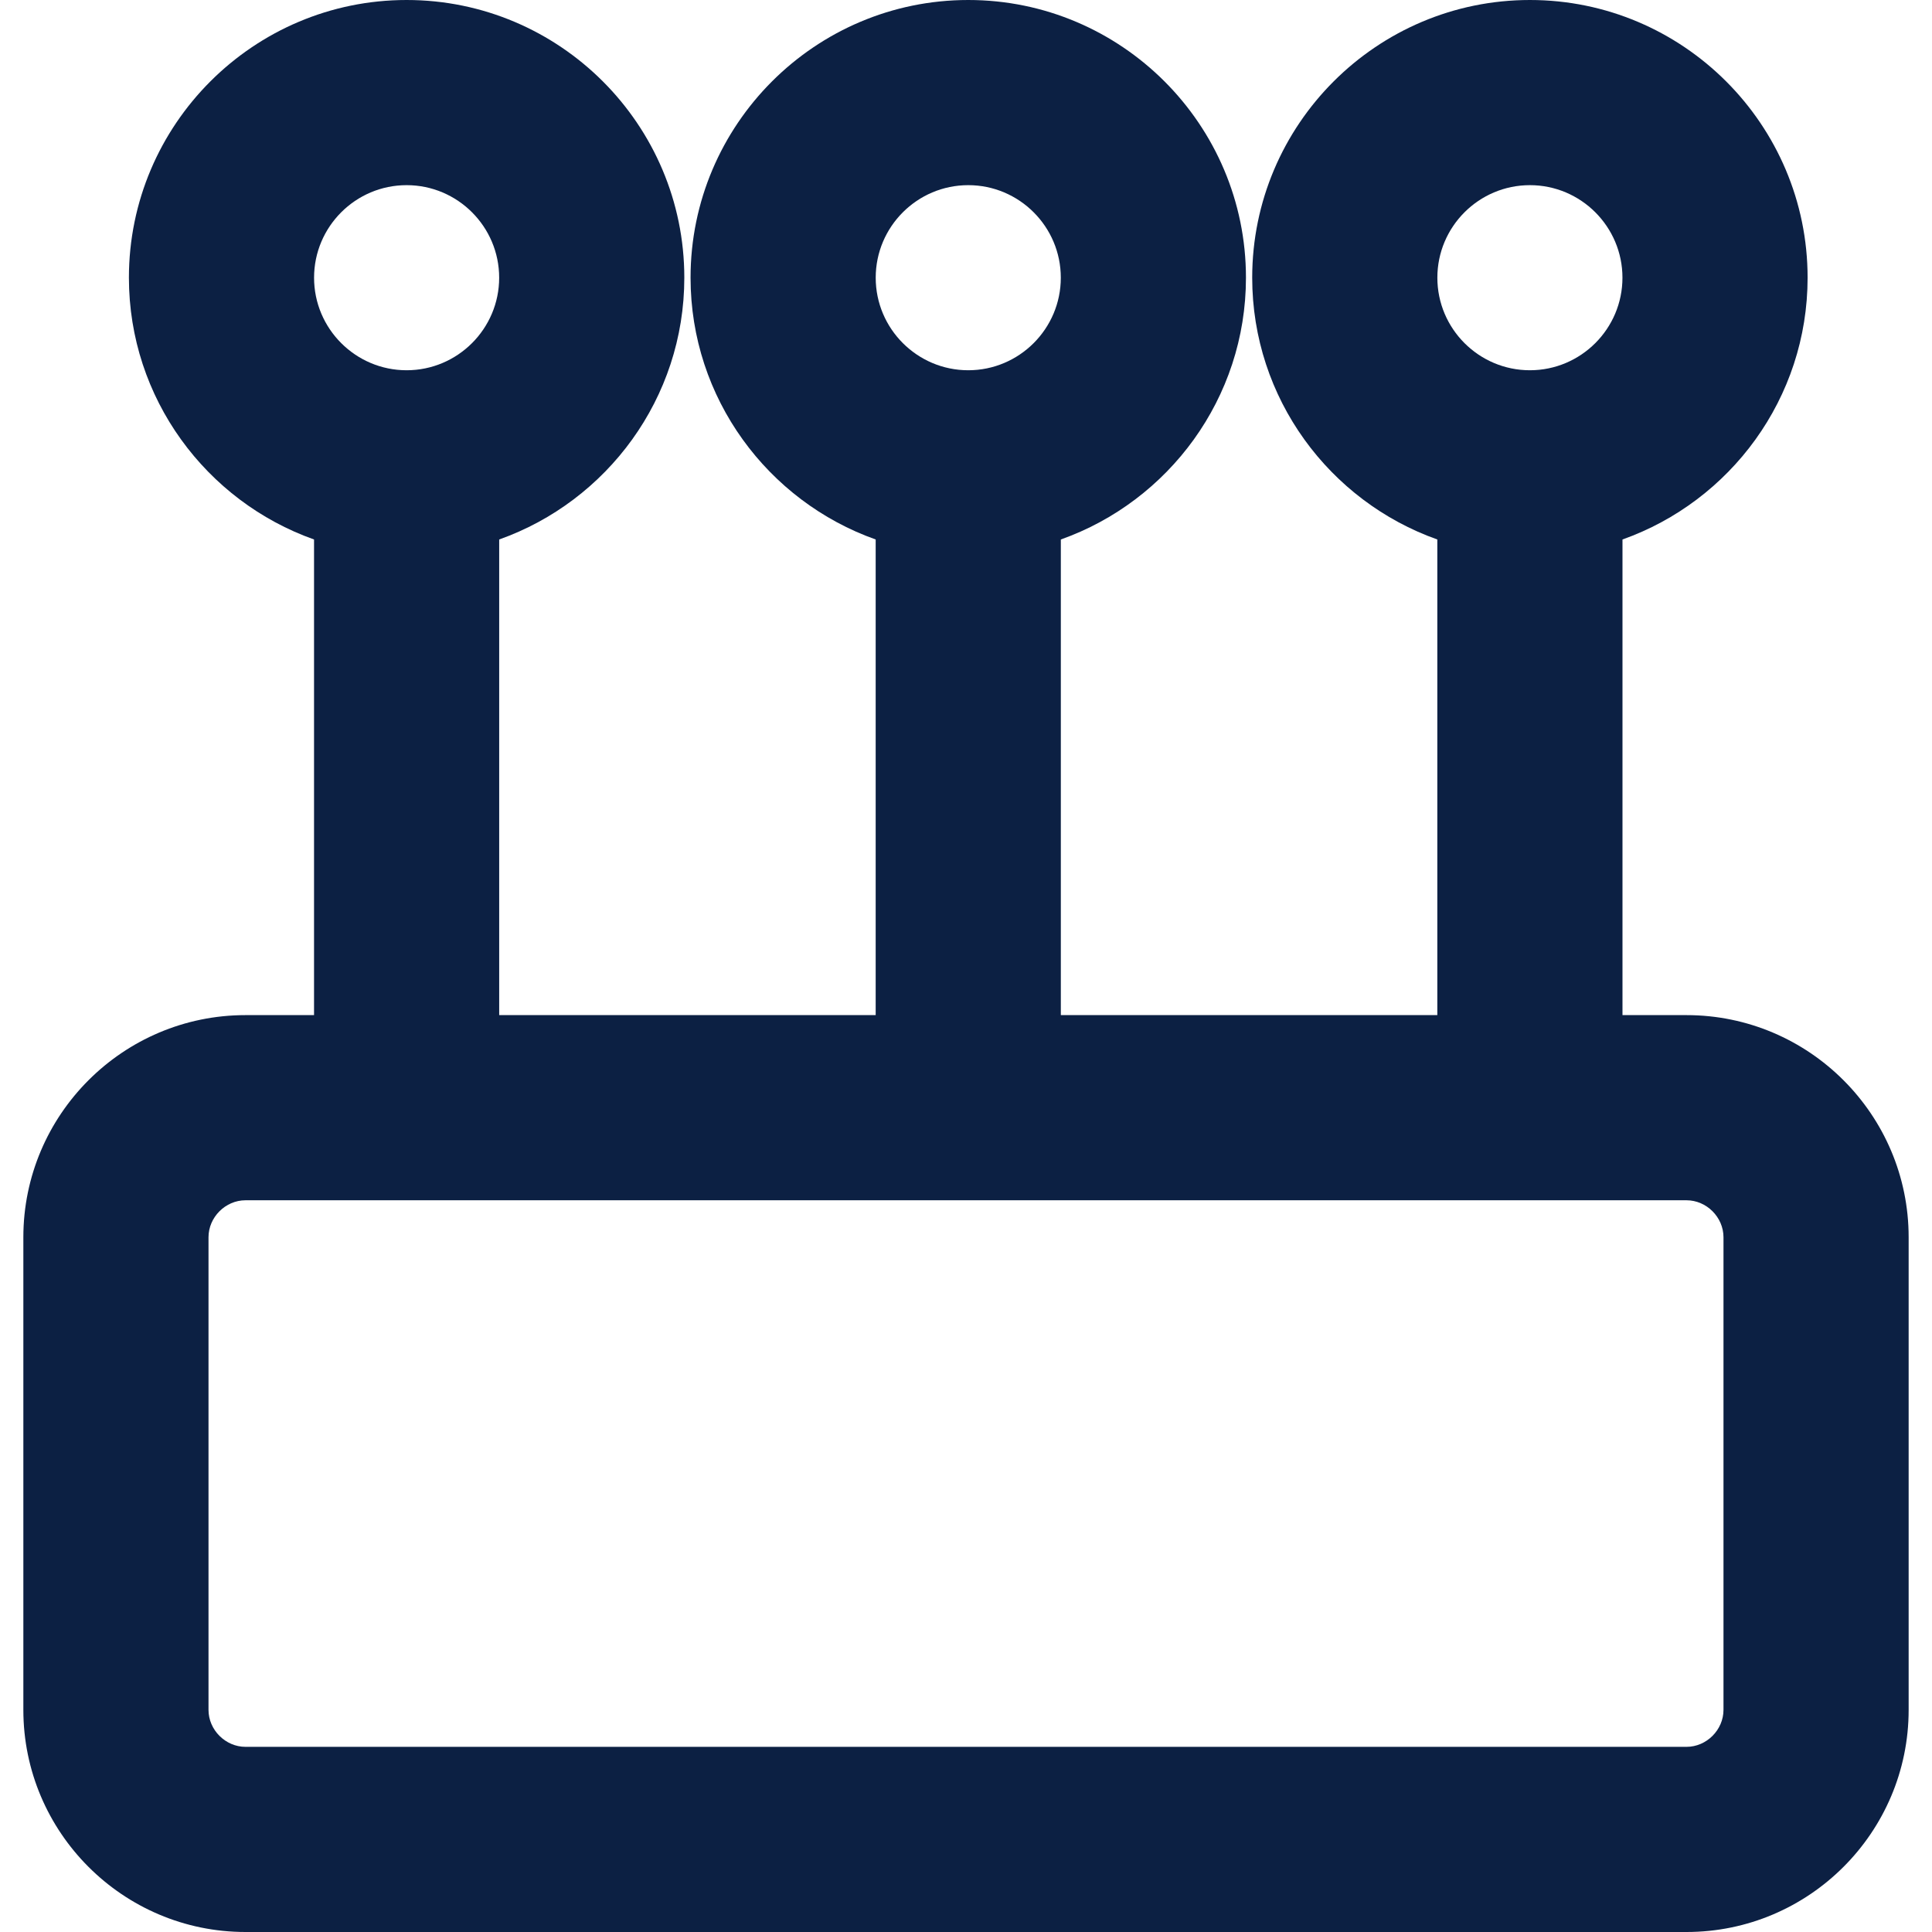 <?xml version="1.0" encoding="UTF-8" standalone="no"?>
<!DOCTYPE svg PUBLIC "-//W3C//DTD SVG 1.1//EN" "http://www.w3.org/Graphics/SVG/1.1/DTD/svg11.dtd">
<!-- Created with Vectornator (http://vectornator.io/) -->
<svg height="100%" stroke-miterlimit="10" style="fill-rule:nonzero;clip-rule:evenodd;stroke-linecap:round;stroke-linejoin:round;" version="1.1" viewBox="0 0 512 512" width="100%" xml:space="preserve" xmlns="http://www.w3.org/2000/svg" xmlns:vectornator="http://vectornator.io" xmlns:xlink="http://www.w3.org/1999/xlink">
<defs/>
<g id="Untitled" vectornator:layerName="Untitled">
<path d="M446.943 269.017L429.975 269.017L429.975 142.968C458.525 132.84 479.034 105.573 479.034 73.595C479.034 33.015 446.021 0 405.441 0C364.86 0 331.846 33.015 331.846 73.595C331.846 105.573 352.355 132.84 380.906 142.968L380.906 269.017L281.132 269.017L281.132 142.968C309.683 132.84 330.192 105.574 330.192 73.595C330.193 33.015 297.179 0 256.599 0C216.019 0 183.004 33.015 183.004 73.595C183.004 105.573 203.513 132.84 232.064 142.968L232.064 269.017L132.291 269.017L132.291 142.968C160.842 132.84 181.351 105.574 181.351 73.595C181.351 33.015 148.338 0 107.758 0C67.178 0 34.163 33.015 34.163 73.595C34.163 105.573 54.672 132.84 83.223 142.968L83.223 269.017L65.058 269.017C32.597 269.017 6.189 295.426 6.189 327.886L6.189 453.13C6.189 485.591 32.598 512 65.058 512L446.943 512C479.404 512 505.811 485.591 505.811 453.131L505.811 327.886C505.811 295.426 479.404 269.017 446.943 269.017ZM405.441 49.069C418.964 49.069 429.966 60.072 429.966 73.595C429.966 87.118 418.963 98.12 405.441 98.12C391.916 98.12 380.915 87.117 380.915 73.595C380.915 60.071 391.918 49.069 405.441 49.069ZM256.599 49.069C270.122 49.069 281.125 60.072 281.125 73.595C281.125 87.118 270.122 98.12 256.599 98.12C243.076 98.12 232.073 87.117 232.073 73.595C232.073 60.071 243.076 49.069 256.599 49.069ZM107.758 49.069C121.281 49.069 132.284 60.072 132.284 73.595C132.284 87.118 121.281 98.12 107.758 98.12C94.235 98.12 83.232 87.117 83.232 73.595C83.232 60.071 94.235 49.069 107.758 49.069ZM446.943 462.931L65.058 462.931C59.745 462.931 55.257 458.443 55.257 453.13L55.257 327.886C55.257 322.573 59.745 318.085 65.058 318.085L446.943 318.085C452.254 318.085 456.742 322.573 456.742 327.886L456.742 453.13L456.742 453.13C456.742 458.443 452.254 462.931 446.943 462.931Z" fill="#0C2043"  opacity="1" stroke="none" vectornator:layerName="path"/>
</g>
</svg>
